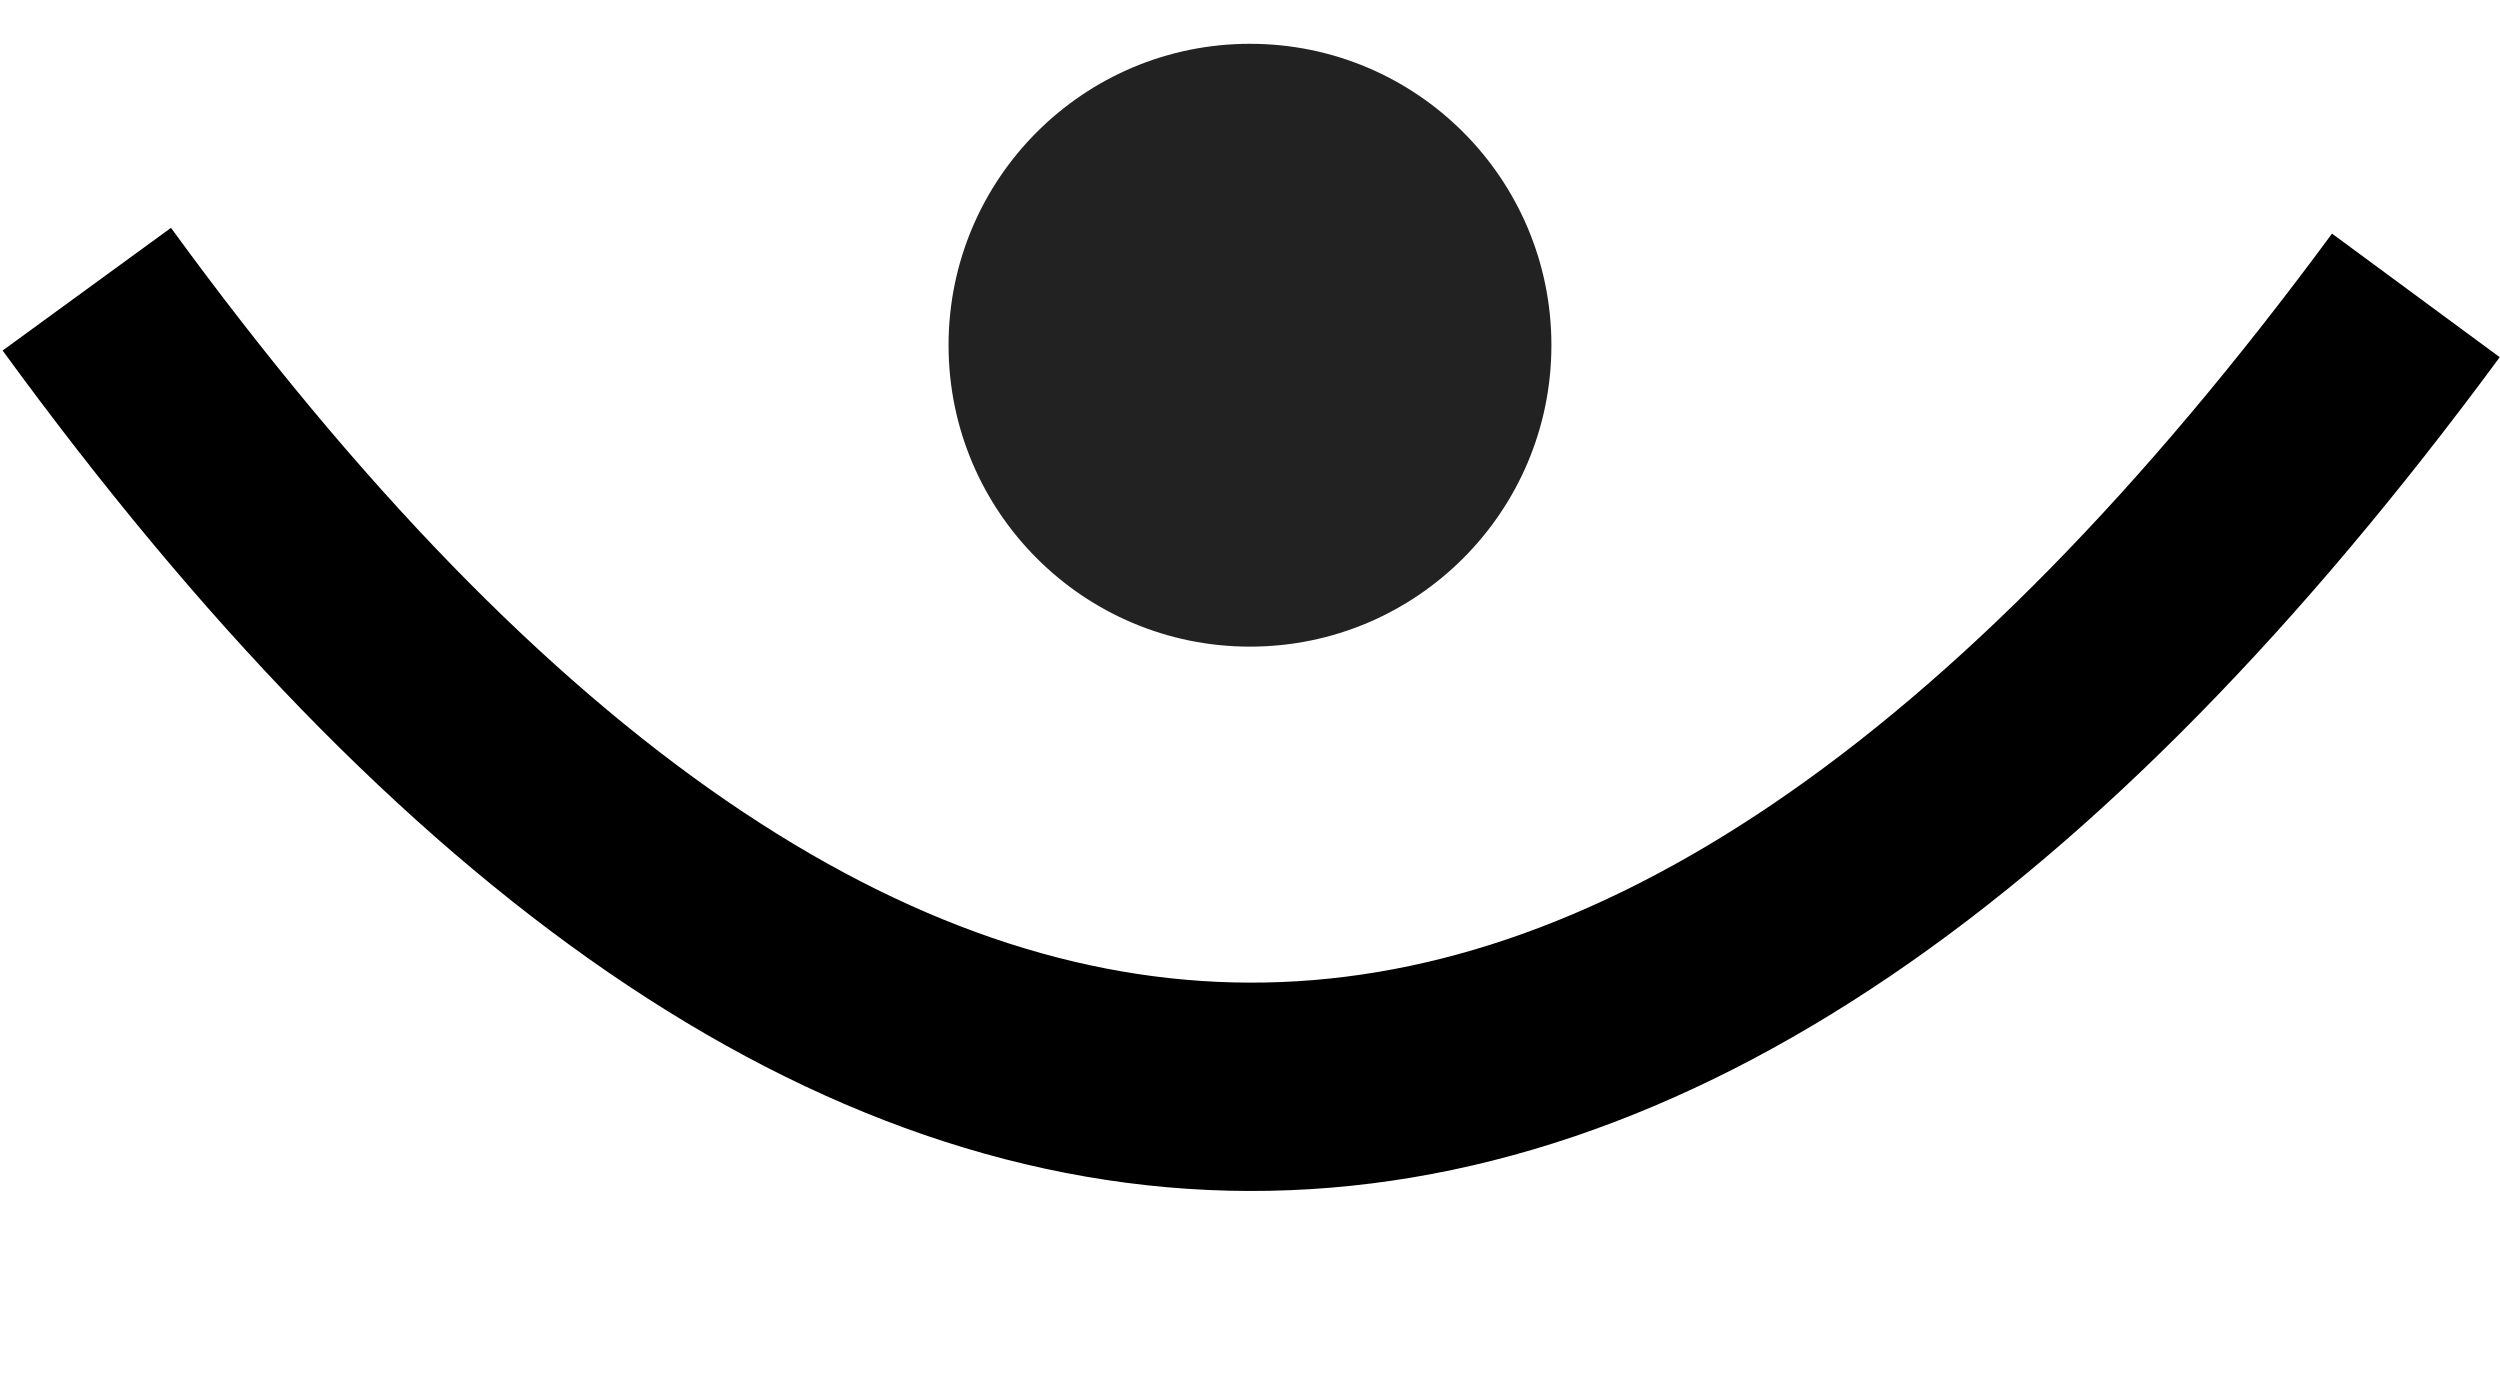 <svg xmlns="http://www.w3.org/2000/svg" xmlns:xlink="http://www.w3.org/1999/xlink" width="1080" zoomAndPan="magnify" viewBox="0 0 810 450" height="600" preserveAspectRatio="xMidYMid meet" version="1.0"><defs><clipPath id="dbeb73f787"><path d="M 307.332 14.191 L 502.656 14.191 L 502.656 209.512 L 307.332 209.512 Z M 307.332 14.191 " clip-rule="nonzero"/></clipPath><clipPath id="1491623285"><path d="M 404.996 209.512 C 458.93 209.512 502.656 165.789 502.656 111.852 C 502.656 57.914 458.93 14.191 404.996 14.191 C 351.059 14.191 307.332 57.914 307.332 111.852 C 307.332 165.789 351.059 209.512 404.996 209.512 Z M 404.996 209.512 " clip-rule="nonzero"/></clipPath><clipPath id="fe61688521"><path d="M 0.332 0.191 L 195.656 0.191 L 195.656 195.512 L 0.332 195.512 Z M 0.332 0.191 " clip-rule="nonzero"/></clipPath><clipPath id="a6c15cdaa3"><path d="M 97.996 195.512 C 151.93 195.512 195.656 151.789 195.656 97.852 C 195.656 43.914 151.93 0.191 97.996 0.191 C 44.059 0.191 0.332 43.914 0.332 97.852 C 0.332 151.789 44.059 195.512 97.996 195.512 Z M 97.996 195.512 " clip-rule="nonzero"/></clipPath><clipPath id="fa6135580f"><rect x="0" width="196" y="0" height="196"/></clipPath></defs><path stroke-linecap="butt" transform="matrix(-0.75, -0.002, 0.002, -0.75, 809.188, 386.953)" fill="none" stroke-linejoin="miter" d="M 36.298 388.224 C 371.686 -69.41 707.072 -69.408 1042.457 388.226 " stroke="#000000" stroke-width="90" stroke-opacity="1" stroke-miterlimit="4"/><g clip-path="url(#dbeb73f787)"><g clip-path="url(#1491623285)"><g transform="matrix(1, 0, 0, 1, 307, 14)"><g clip-path="url(#fa6135580f)"><g clip-path="url(#fe61688521)"><g clip-path="url(#a6c15cdaa3)"><path fill="#222222" d="M 195.656 195.512 L 0.332 195.512 L 0.332 0.191 L 195.656 0.191 Z M 195.656 195.512 " fill-opacity="1" fill-rule="nonzero"/></g></g></g></g></g></g></svg>